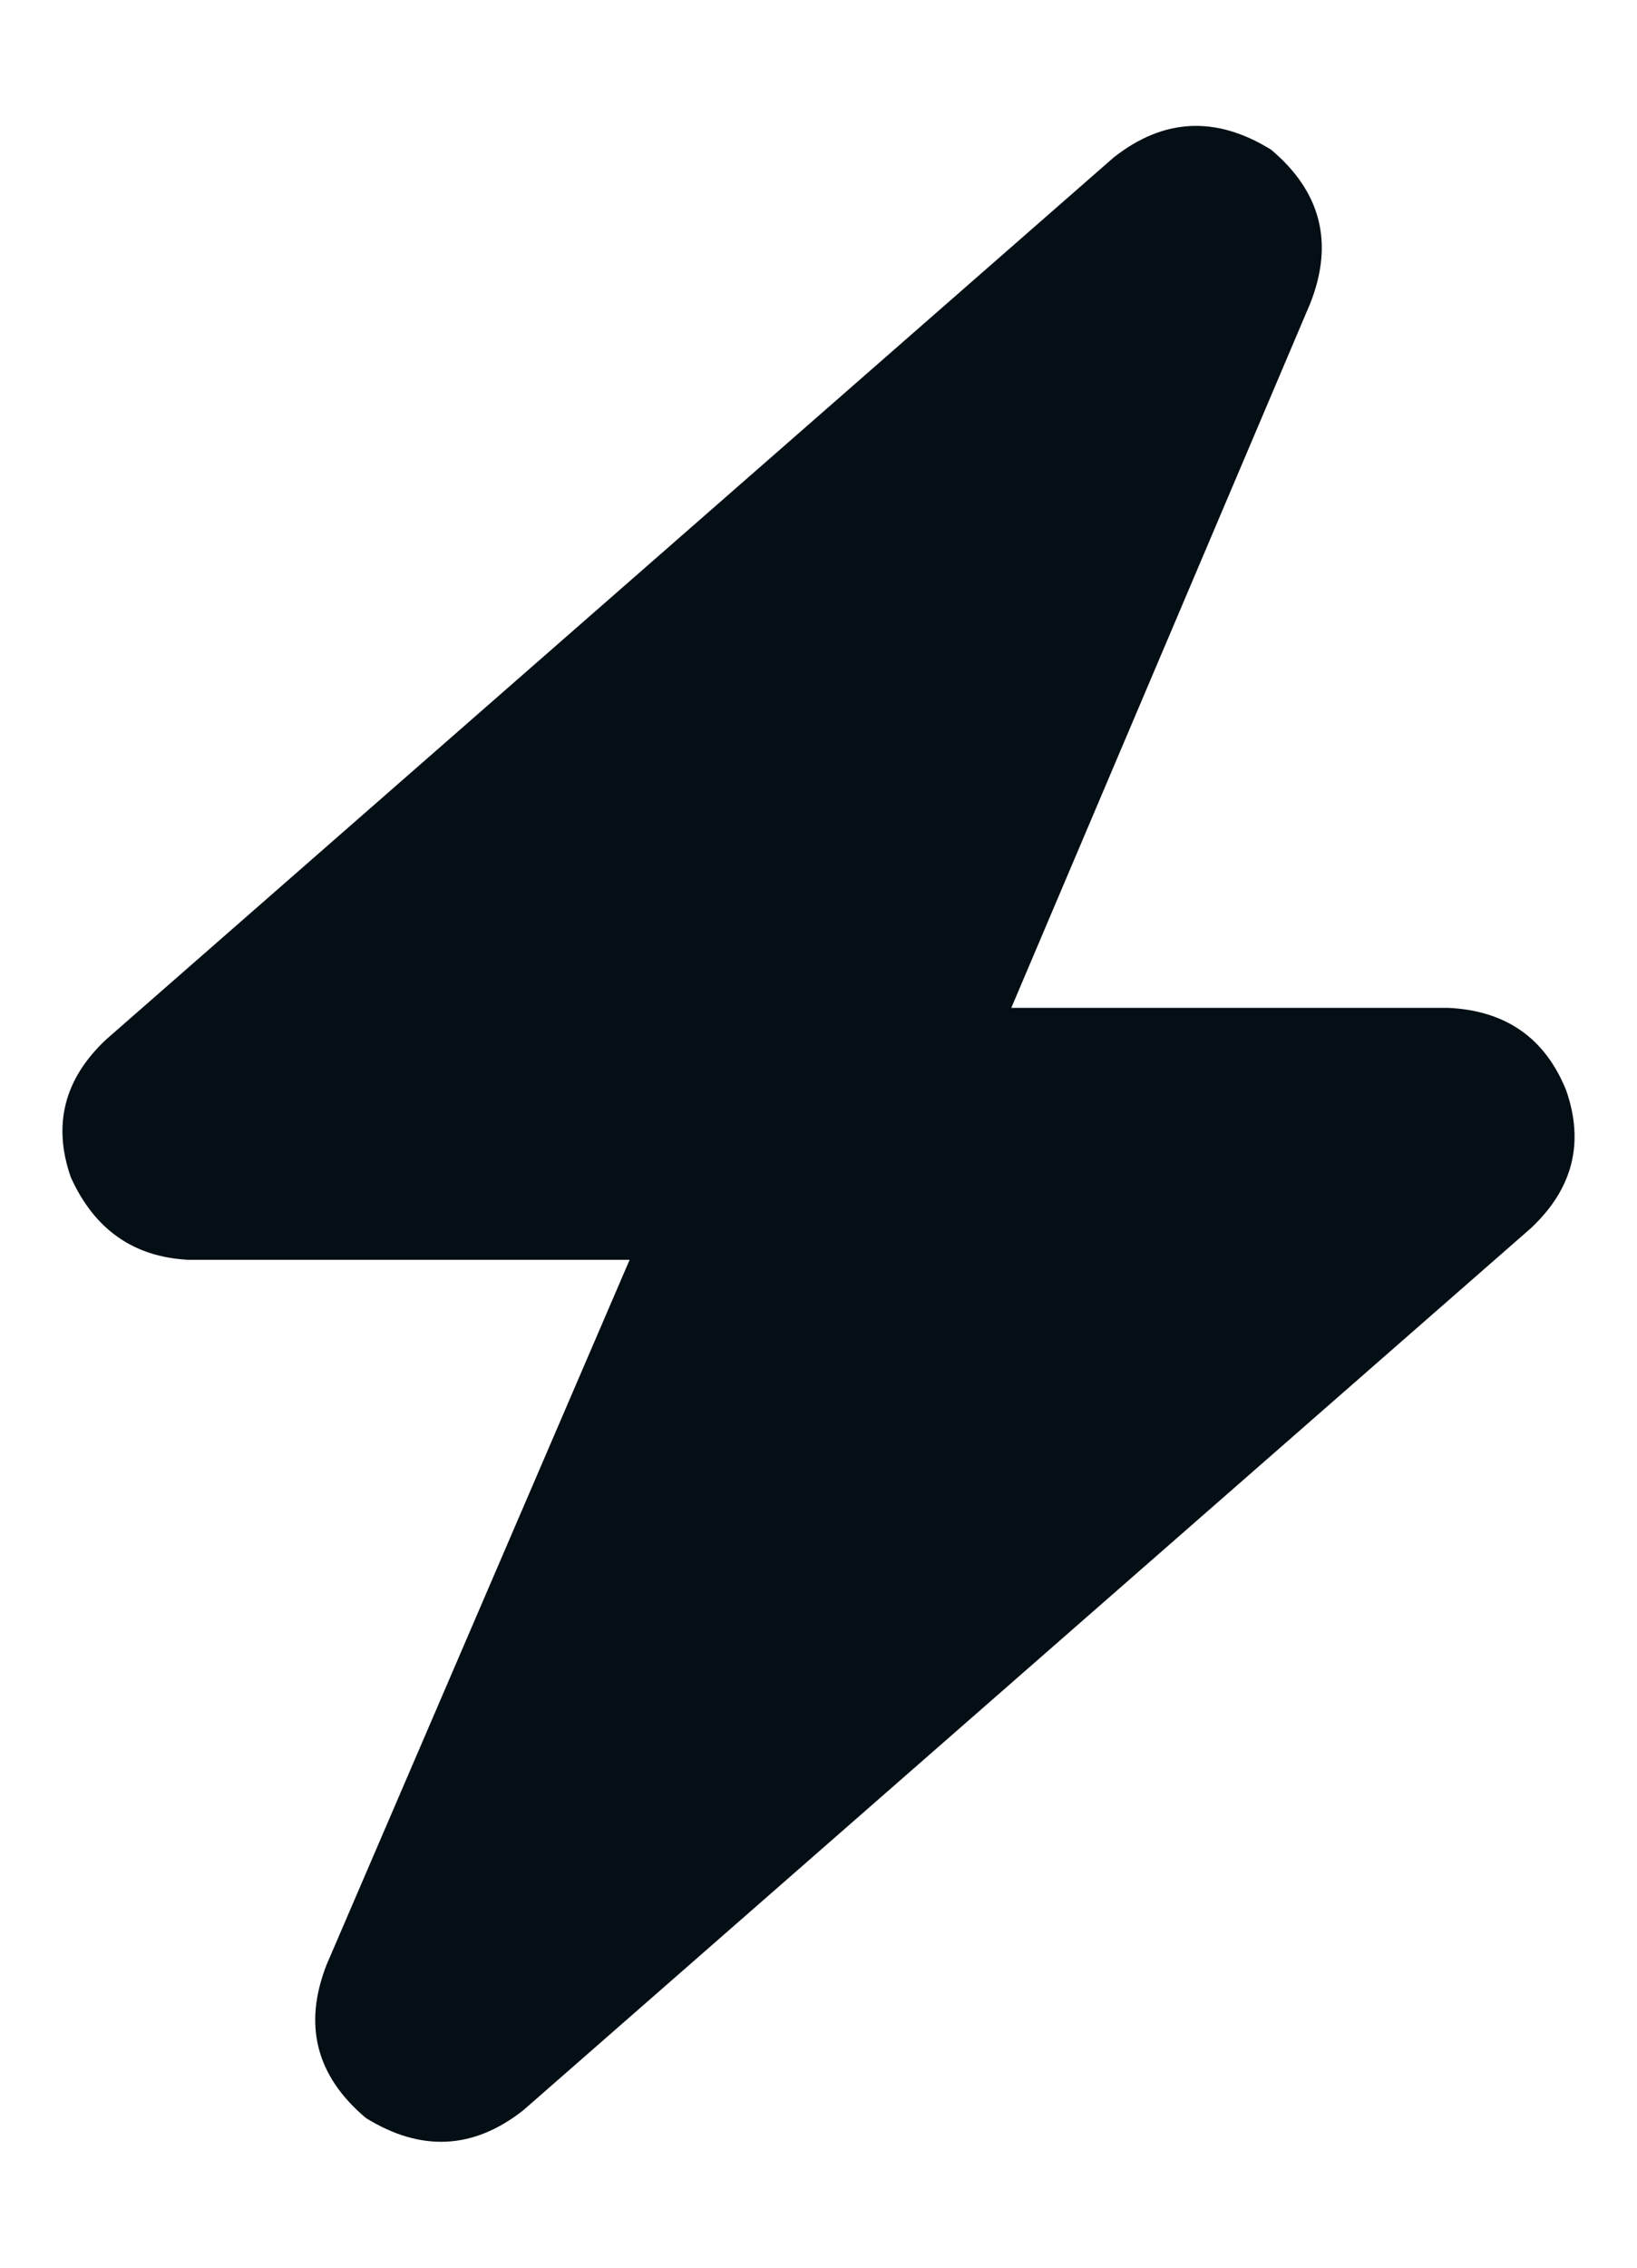 <svg width="13" height="18" viewBox="0 0 13 18" fill="none" xmlns="http://www.w3.org/2000/svg">
<path d="M10.406 2.406C10.594 1.927 10.49 1.521 10.094 1.188C9.656 0.917 9.24 0.938 8.844 1.25L0.844 8.25C0.51 8.562 0.417 8.927 0.562 9.344C0.75 9.76 1.062 9.979 1.5 10H5L2.594 15.594C2.406 16.073 2.51 16.479 2.906 16.812C3.344 17.083 3.76 17.062 4.156 16.75L12.156 9.75C12.49 9.438 12.583 9.073 12.438 8.656C12.271 8.24 11.958 8.021 11.5 8H8.031L10.406 2.406Z" fill="#030E15"/>
</svg>
